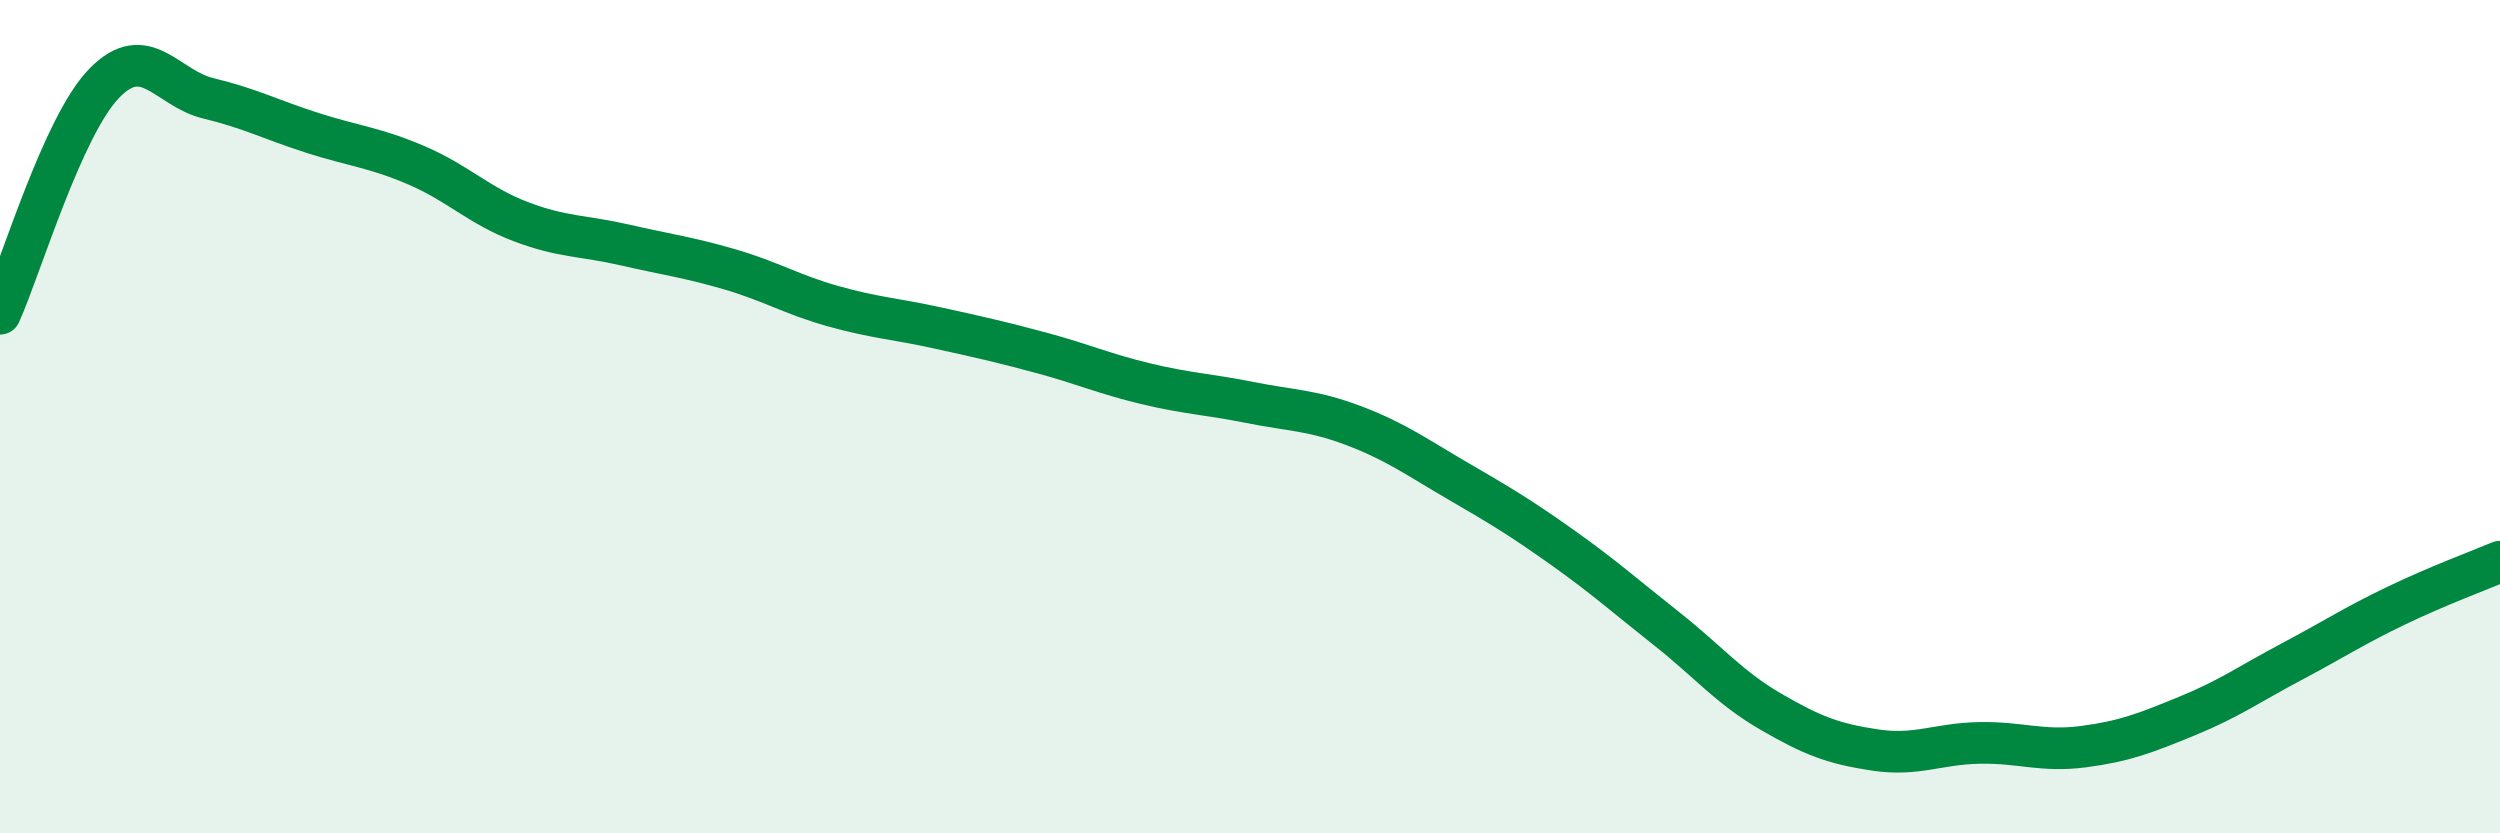 
    <svg width="60" height="20" viewBox="0 0 60 20" xmlns="http://www.w3.org/2000/svg">
      <path
        d="M 0,7.53 C 0.5,6.42 1.5,3.03 2.5,2 C 3.5,0.97 4,2.12 5,2.36 C 6,2.6 6.5,2.87 7.5,3.19 C 8.5,3.51 9,3.54 10,3.97 C 11,4.4 11.5,4.94 12.5,5.32 C 13.5,5.7 14,5.65 15,5.88 C 16,6.11 16.5,6.17 17.5,6.46 C 18.5,6.75 19,7.07 20,7.35 C 21,7.63 21.5,7.65 22.5,7.87 C 23.5,8.09 24,8.2 25,8.47 C 26,8.74 26.5,8.97 27.5,9.21 C 28.5,9.45 29,9.46 30,9.66 C 31,9.86 31.5,9.84 32.5,10.22 C 33.5,10.6 34,10.97 35,11.55 C 36,12.13 36.5,12.43 37.5,13.14 C 38.5,13.85 39,14.3 40,15.09 C 41,15.88 41.5,16.5 42.5,17.08 C 43.5,17.66 44,17.85 45,18 C 46,18.15 46.5,17.85 47.5,17.83 C 48.5,17.81 49,18.05 50,17.92 C 51,17.79 51.5,17.59 52.5,17.18 C 53.5,16.77 54,16.41 55,15.88 C 56,15.35 56.5,15.02 57.5,14.54 C 58.5,14.06 59.5,13.69 60,13.48L60 20L0 20Z"
        fill="#008740"
        opacity="0.1"
        stroke-linecap="round"
        stroke-linejoin="round"
      />
      <path
        d="M 0,7.53 C 0.5,6.42 1.5,3.03 2.5,2 C 3.5,0.97 4,2.12 5,2.36 C 6,2.6 6.5,2.87 7.5,3.19 C 8.5,3.51 9,3.54 10,3.97 C 11,4.4 11.5,4.94 12.5,5.32 C 13.5,5.7 14,5.65 15,5.88 C 16,6.11 16.5,6.17 17.5,6.46 C 18.5,6.75 19,7.07 20,7.35 C 21,7.63 21.5,7.65 22.5,7.87 C 23.5,8.09 24,8.2 25,8.47 C 26,8.74 26.5,8.97 27.5,9.21 C 28.5,9.45 29,9.46 30,9.66 C 31,9.86 31.5,9.84 32.5,10.22 C 33.5,10.6 34,10.97 35,11.55 C 36,12.13 36.5,12.43 37.5,13.14 C 38.5,13.85 39,14.3 40,15.09 C 41,15.88 41.5,16.5 42.5,17.08 C 43.5,17.66 44,17.85 45,18 C 46,18.15 46.5,17.85 47.5,17.83 C 48.5,17.81 49,18.05 50,17.92 C 51,17.79 51.5,17.59 52.5,17.18 C 53.5,16.77 54,16.41 55,15.88 C 56,15.35 56.5,15.02 57.5,14.54 C 58.5,14.06 59.5,13.69 60,13.48"
        stroke="#008740"
        stroke-width="1"
        fill="none"
        stroke-linecap="round"
        stroke-linejoin="round"
      />
    </svg>
  